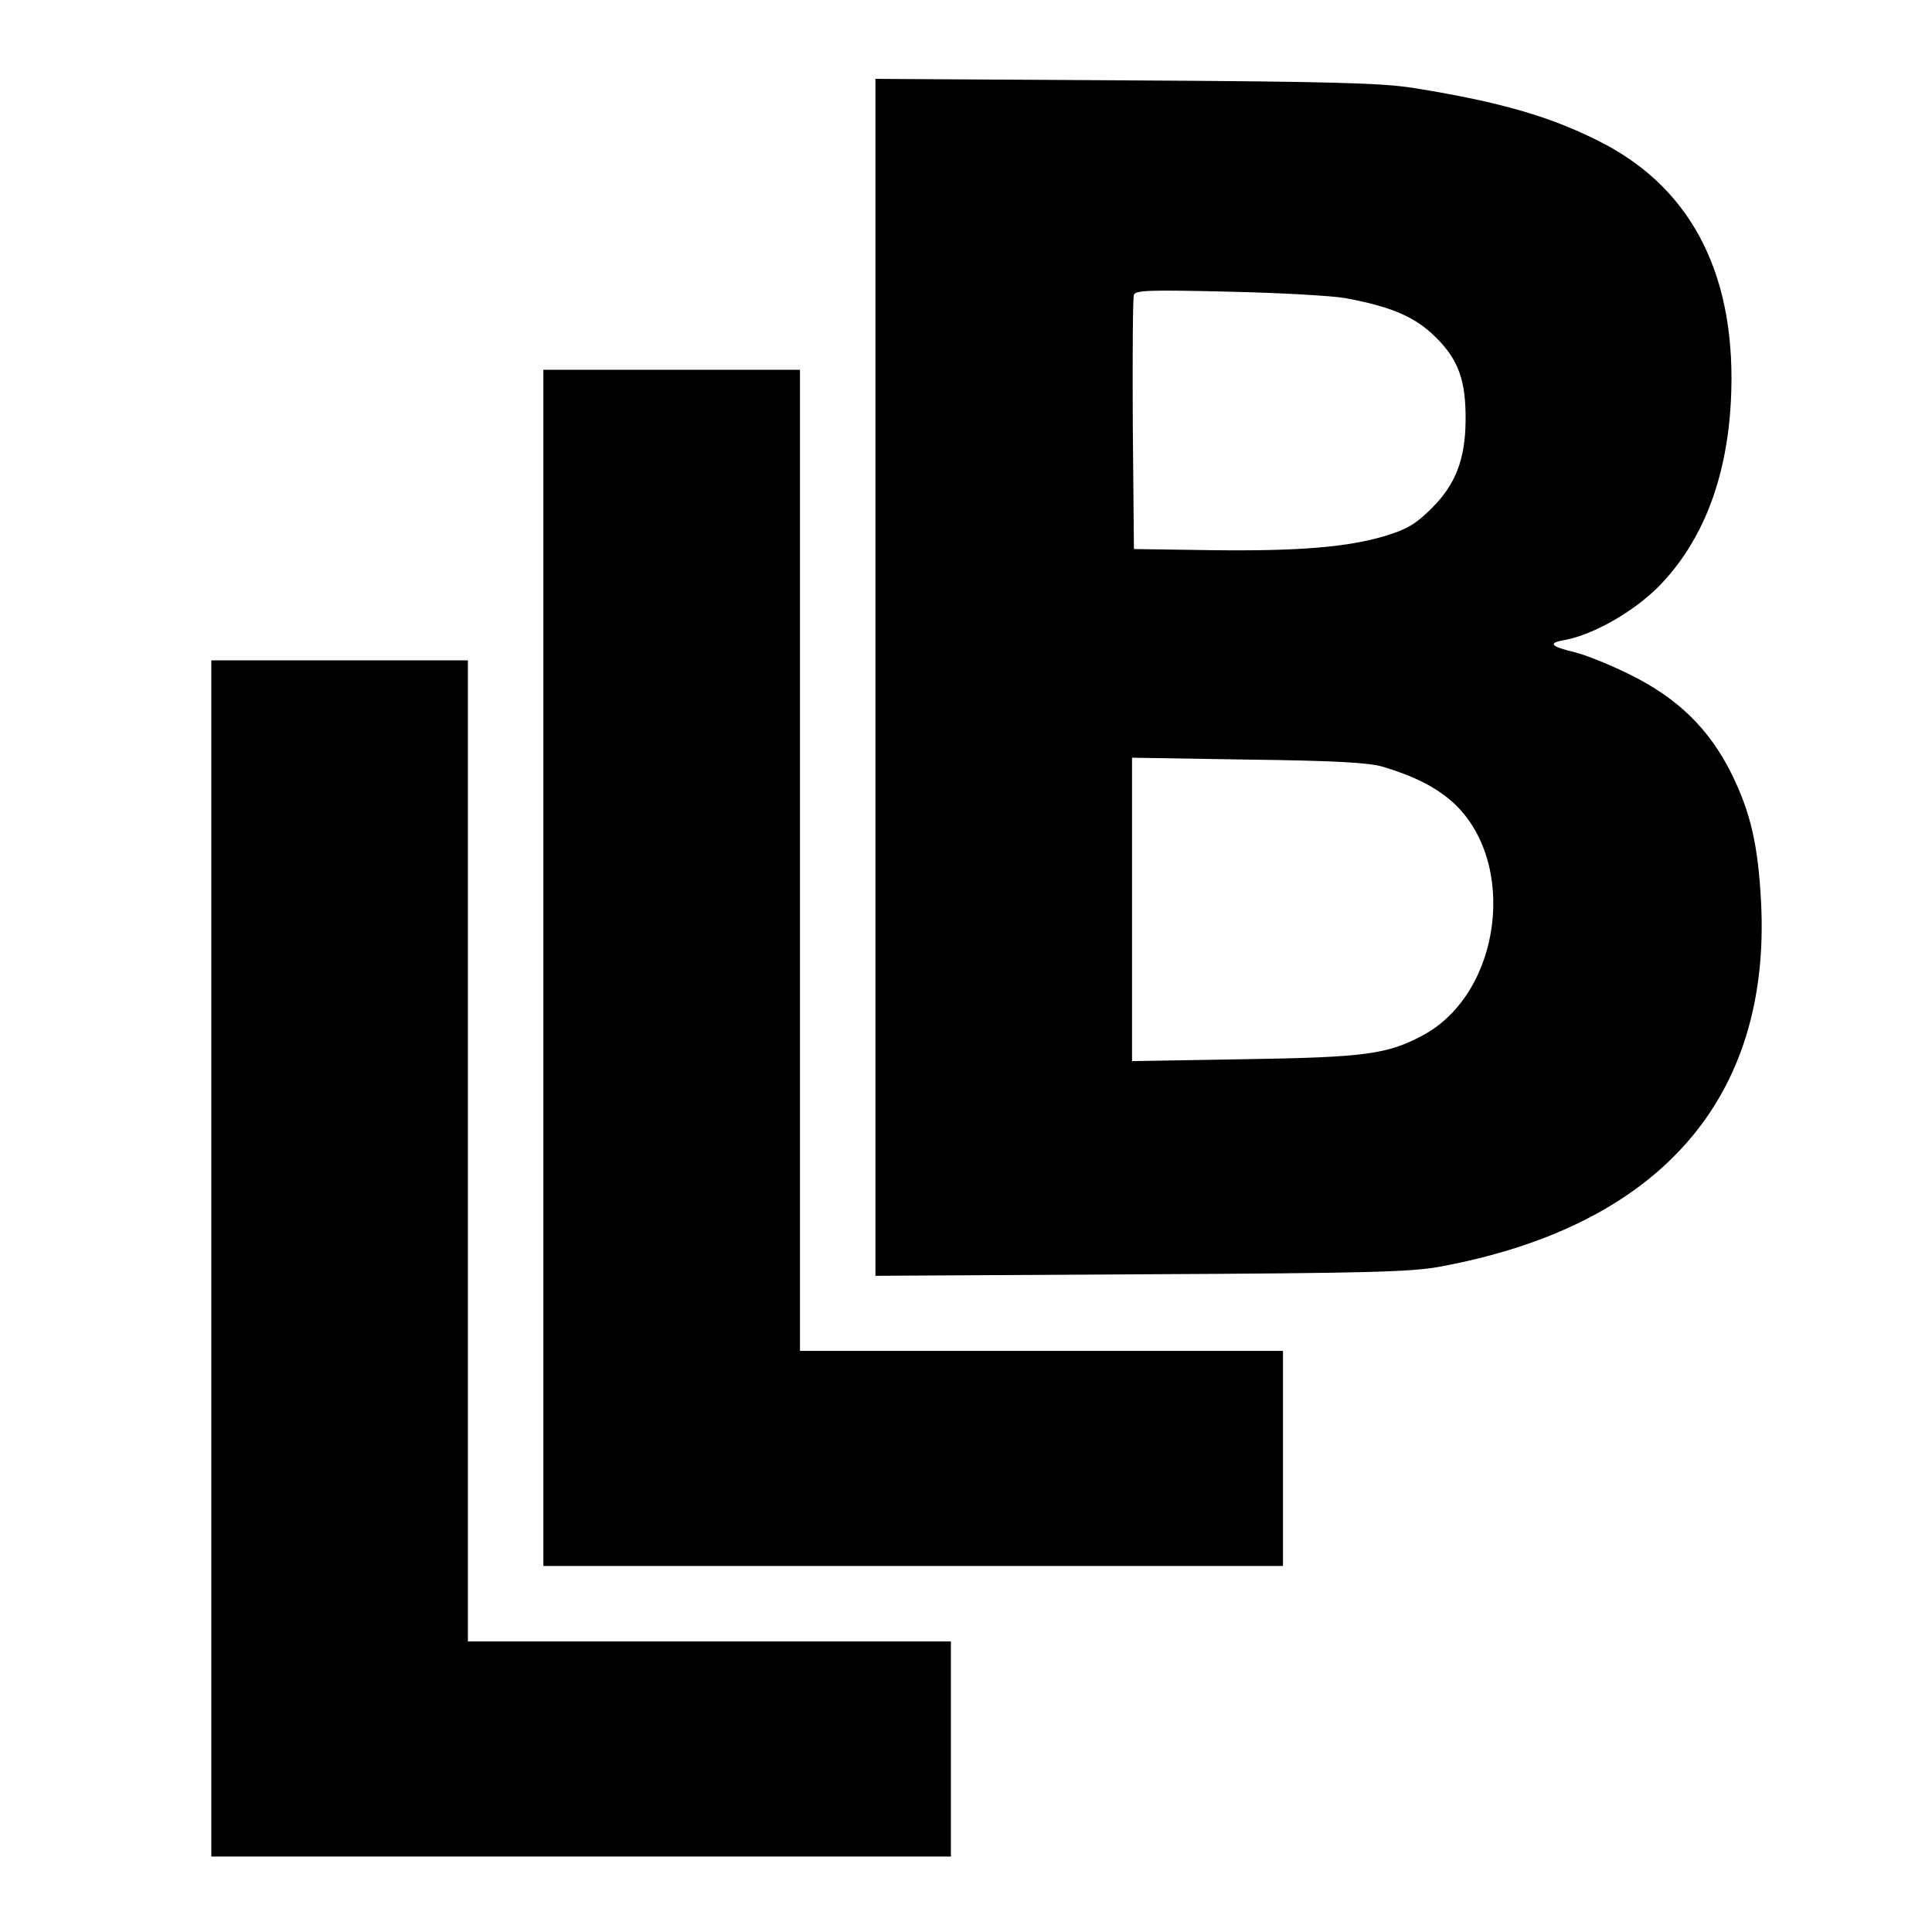 <?xml version="1.0" standalone="no"?>
<!DOCTYPE svg PUBLIC "-//W3C//DTD SVG 20010904//EN"
 "http://www.w3.org/TR/2001/REC-SVG-20010904/DTD/svg10.dtd">
<svg version="1.0" xmlns="http://www.w3.org/2000/svg"
 width="512pt" height="512pt" viewBox="0 0 512 512"
 preserveAspectRatio="xMidYMid meet">
<g transform="translate(0,512) scale(0.1,-0.1)"
fill="#000000" stroke="none">
<path d="M2320 3325 l0 -1586 703 4 c600 3 715 6 792 20 581 107 879 444 852
967 -8 152 -28 237 -78 339 -59 119 -143 201 -269 263 -52 26 -117 52 -145 59
-67 16 -74 25 -28 33 76 14 182 75 248 141 116 118 181 284 192 491 17 327
-99 561 -342 686 -134 69 -269 108 -500 145 -82 13 -216 17 -762 20 l-663 4 0
-1586z m1245 1005 c124 -23 186 -50 240 -104 61 -60 80 -116 79 -221 -1 -103
-27 -169 -89 -231 -42 -42 -65 -56 -120 -73 -100 -31 -233 -42 -465 -39 l-205
3 -3 330 c-1 181 0 336 3 344 5 12 45 13 253 8 136 -3 274 -11 307 -17z m100
-1242 c83 -25 140 -54 185 -94 173 -157 130 -504 -78 -617 -95 -51 -152 -59
-474 -64 l-298 -5 0 402 0 402 308 -5 c233 -3 319 -8 357 -19z"/>
<path d="M1440 2555 l0 -1585 980 0 980 0 0 285 0 285 -640 0 -640 0 0 1300 0
1300 -340 0 -340 0 0 -1585z"/>
<path d="M560 1785 l0 -1585 980 0 980 0 0 285 0 285 -640 0 -640 0 0 1300 0
1300 -340 0 -340 0 0 -1585z"/>
</g>
</svg>
